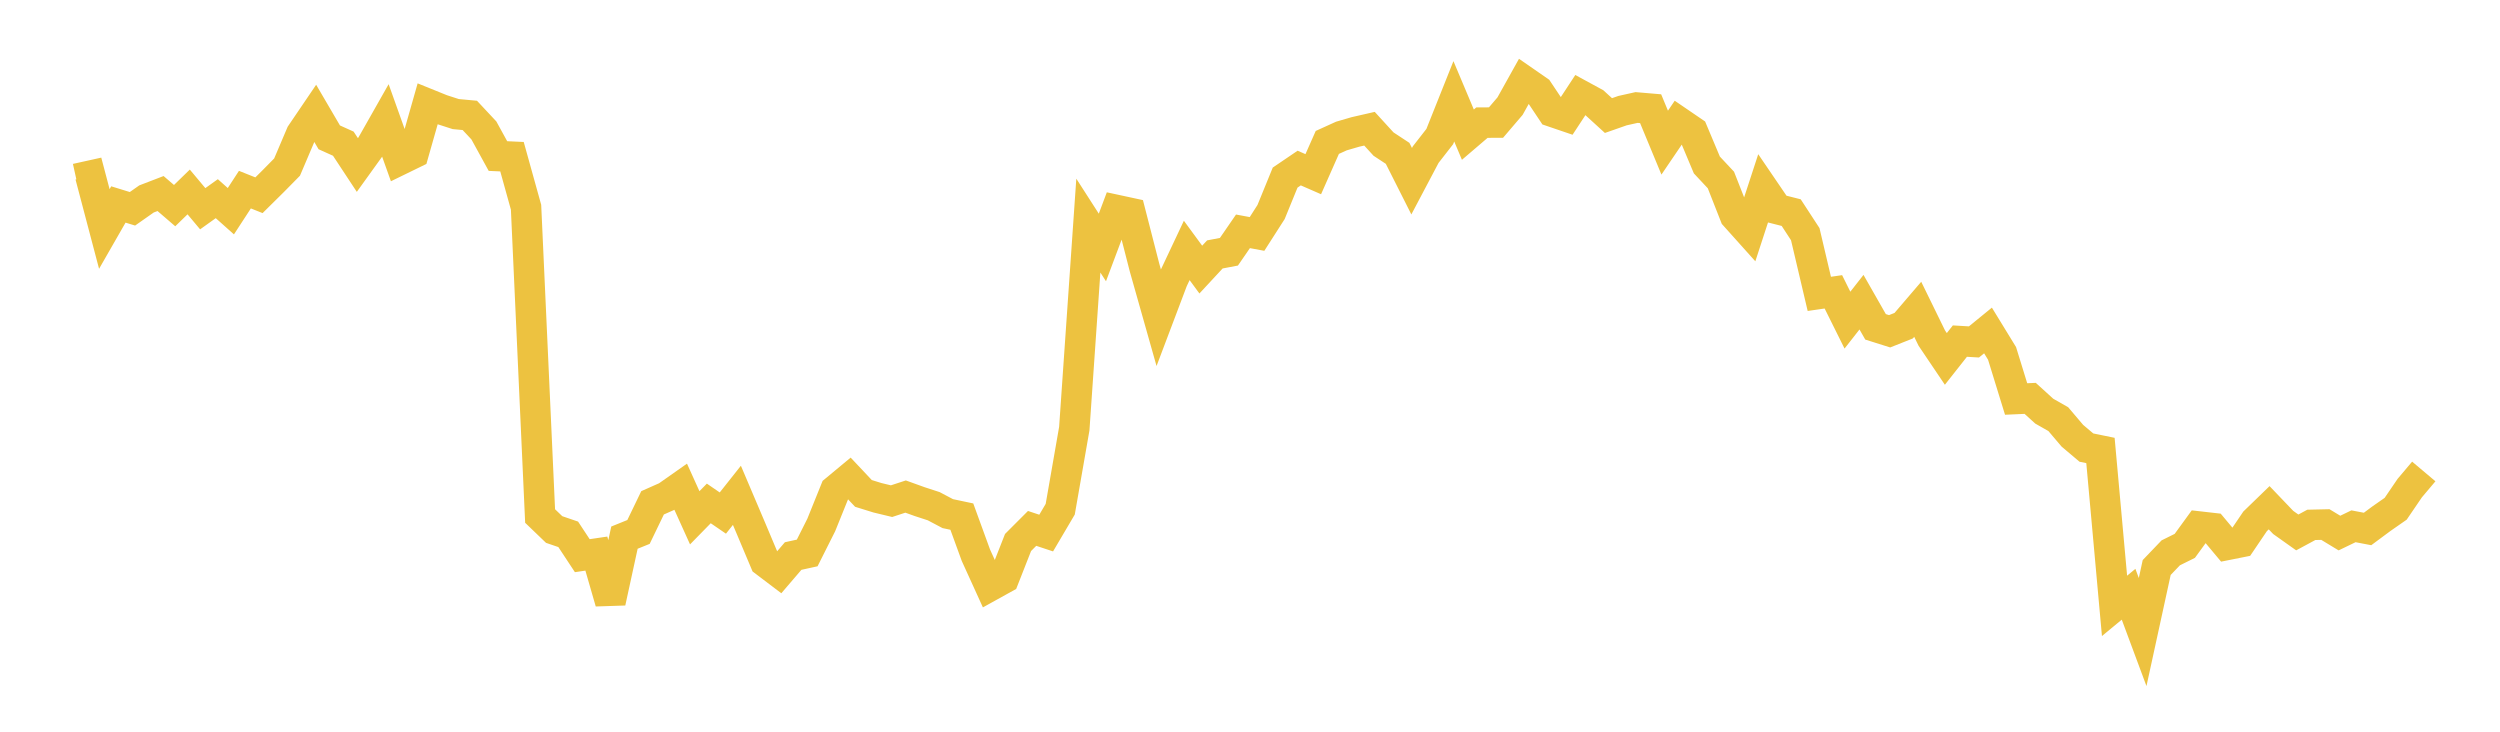 <svg width="164" height="48" xmlns="http://www.w3.org/2000/svg" xmlns:xlink="http://www.w3.org/1999/xlink"><path fill="none" stroke="rgb(237,194,64)" stroke-width="2" d="M5,11.728L5.922,11.524L6.844,15.021L7.766,13.413L8.689,13.697L9.611,13.05L10.533,12.696L11.455,13.489L12.377,12.592L13.299,13.693L14.222,13.033L15.144,13.855L16.066,12.44L16.988,12.808L17.91,11.896L18.832,10.96L19.754,8.793L20.677,7.433L21.599,9.009L22.521,9.425L23.443,10.824L24.365,9.543L25.287,7.916L26.21,10.502L27.132,10.052L28.054,6.813L28.976,7.186L29.898,7.484L30.82,7.57L31.743,8.557L32.665,10.237L33.587,10.279L34.509,13.594L35.431,33.851L36.353,34.737L37.275,35.052L38.198,36.452L39.12,36.316L40.042,39.508L40.964,35.269L41.886,34.896L42.808,32.985L43.731,32.576L44.653,31.928L45.575,33.967L46.497,33.025L47.419,33.657L48.341,32.493L49.263,34.661L50.186,36.853L51.108,37.552L52.03,36.476L52.952,36.274L53.874,34.439L54.796,32.154L55.719,31.388L56.641,32.368L57.563,32.654L58.485,32.876L59.407,32.574L60.329,32.906L61.251,33.207L62.174,33.694L63.096,33.889L64.018,36.42L64.94,38.446L65.862,37.935L66.784,35.587L67.707,34.663L68.629,34.969L69.551,33.404L70.473,28.119L71.395,14.799L72.317,16.234L73.24,13.775L74.162,13.974L75.084,17.563L76.006,20.822L76.928,18.384L77.85,16.428L78.772,17.685L79.695,16.69L80.617,16.515L81.539,15.175L82.461,15.347L83.383,13.908L84.305,11.65L85.228,11.024L86.15,11.427L87.072,9.343L87.994,8.924L88.916,8.655L89.838,8.444L90.76,9.452L91.683,10.059L92.605,11.887L93.527,10.141L94.449,8.958L95.371,6.646L96.293,8.834L97.216,8.045L98.138,8.04L99.06,6.961L99.982,5.307L100.904,5.946L101.826,7.328L102.749,7.643L103.671,6.238L104.593,6.74L105.515,7.581L106.437,7.258L107.359,7.052L108.281,7.131L109.204,9.357L110.126,7.999L111.048,8.629L111.97,10.823L112.892,11.808L113.814,14.154L114.737,15.183L115.659,12.36L116.581,13.714L117.503,13.948L118.425,15.361L119.347,19.278L120.269,19.144L121.192,21.001L122.114,19.823L123.036,21.441L123.958,21.732L124.88,21.366L125.802,20.289L126.725,22.177L127.647,23.545L128.569,22.376L129.491,22.431L130.413,21.679L131.335,23.184L132.257,26.174L133.18,26.133L134.102,26.971L135.024,27.496L135.946,28.583L136.868,29.362L137.79,29.551L138.713,39.745L139.635,38.983L140.557,41.462L141.479,37.229L142.401,36.266L143.323,35.809L144.246,34.539L145.168,34.644L146.09,35.747L147.012,35.563L147.934,34.201L148.856,33.308L149.778,34.272L150.701,34.928L151.623,34.431L152.545,34.41L153.467,34.969L154.389,34.524L155.311,34.701L156.234,34.017L157.156,33.375L158.078,32.021L159,30.928"></path></svg>